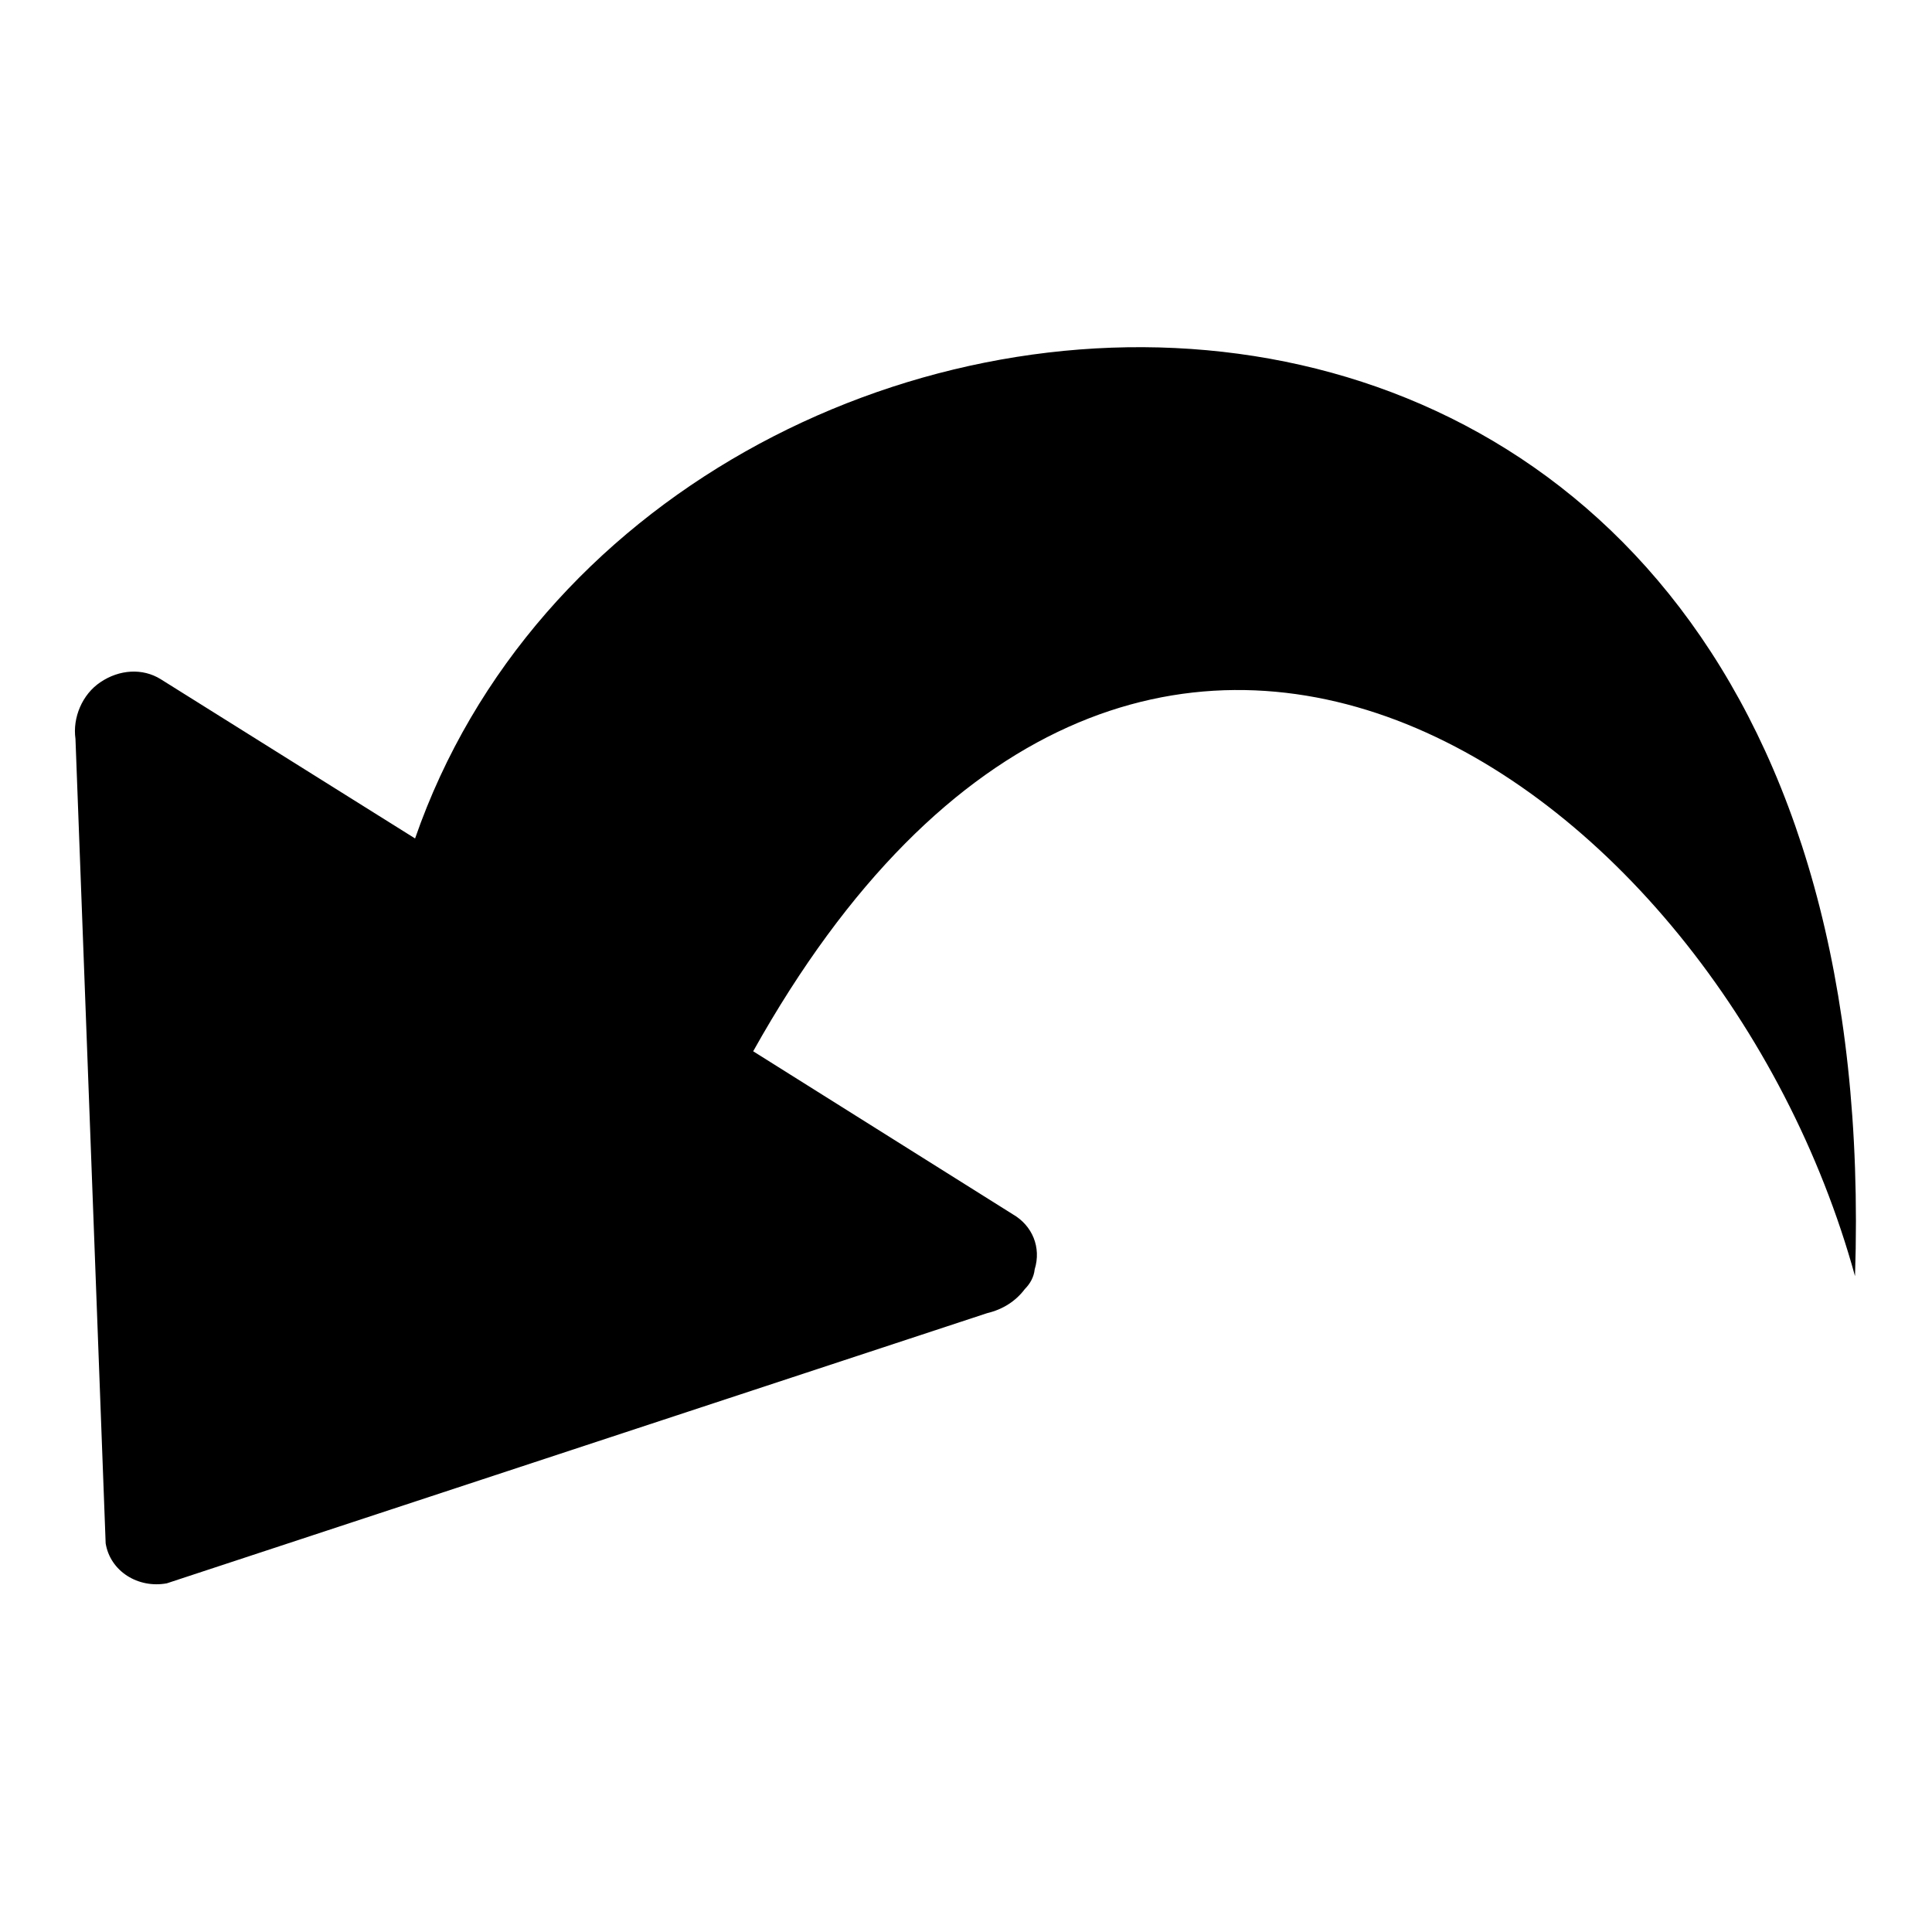 <?xml version="1.0" encoding="utf-8"?>
<!-- Svg Vector Icons : http://www.onlinewebfonts.com/icon -->
<!DOCTYPE svg PUBLIC "-//W3C//DTD SVG 1.1//EN" "http://www.w3.org/Graphics/SVG/1.1/DTD/svg11.dtd">
<svg version="1.1" xmlns="http://www.w3.org/2000/svg" xmlns:xlink="http://www.w3.org/1999/xlink" x="0px" y="0px" viewBox="0 0 256 256" enable-background="new 0 0 256 256" xml:space="preserve">
<g><g><path fill="#000000" d="M13.3,90.4c-2.4,1.6-3.7,4.7-3.3,7.5l4,106.6c0.6,3.7,4.3,6,8.1,5.3L130.8,174c2.1-0.5,3.8-1.6,5-3.2c0.7-0.7,1.2-1.6,1.3-2.6c0.9-2.9-0.3-5.8-2.9-7.3l-34.4-21.6c50.8-90.9,127.9-36,146,29.8C251,10.7,86.3,20.9,55,111.1L21.3,90C18.9,88.5,15.8,88.7,13.3,90.4z"/></g></g>
</svg>